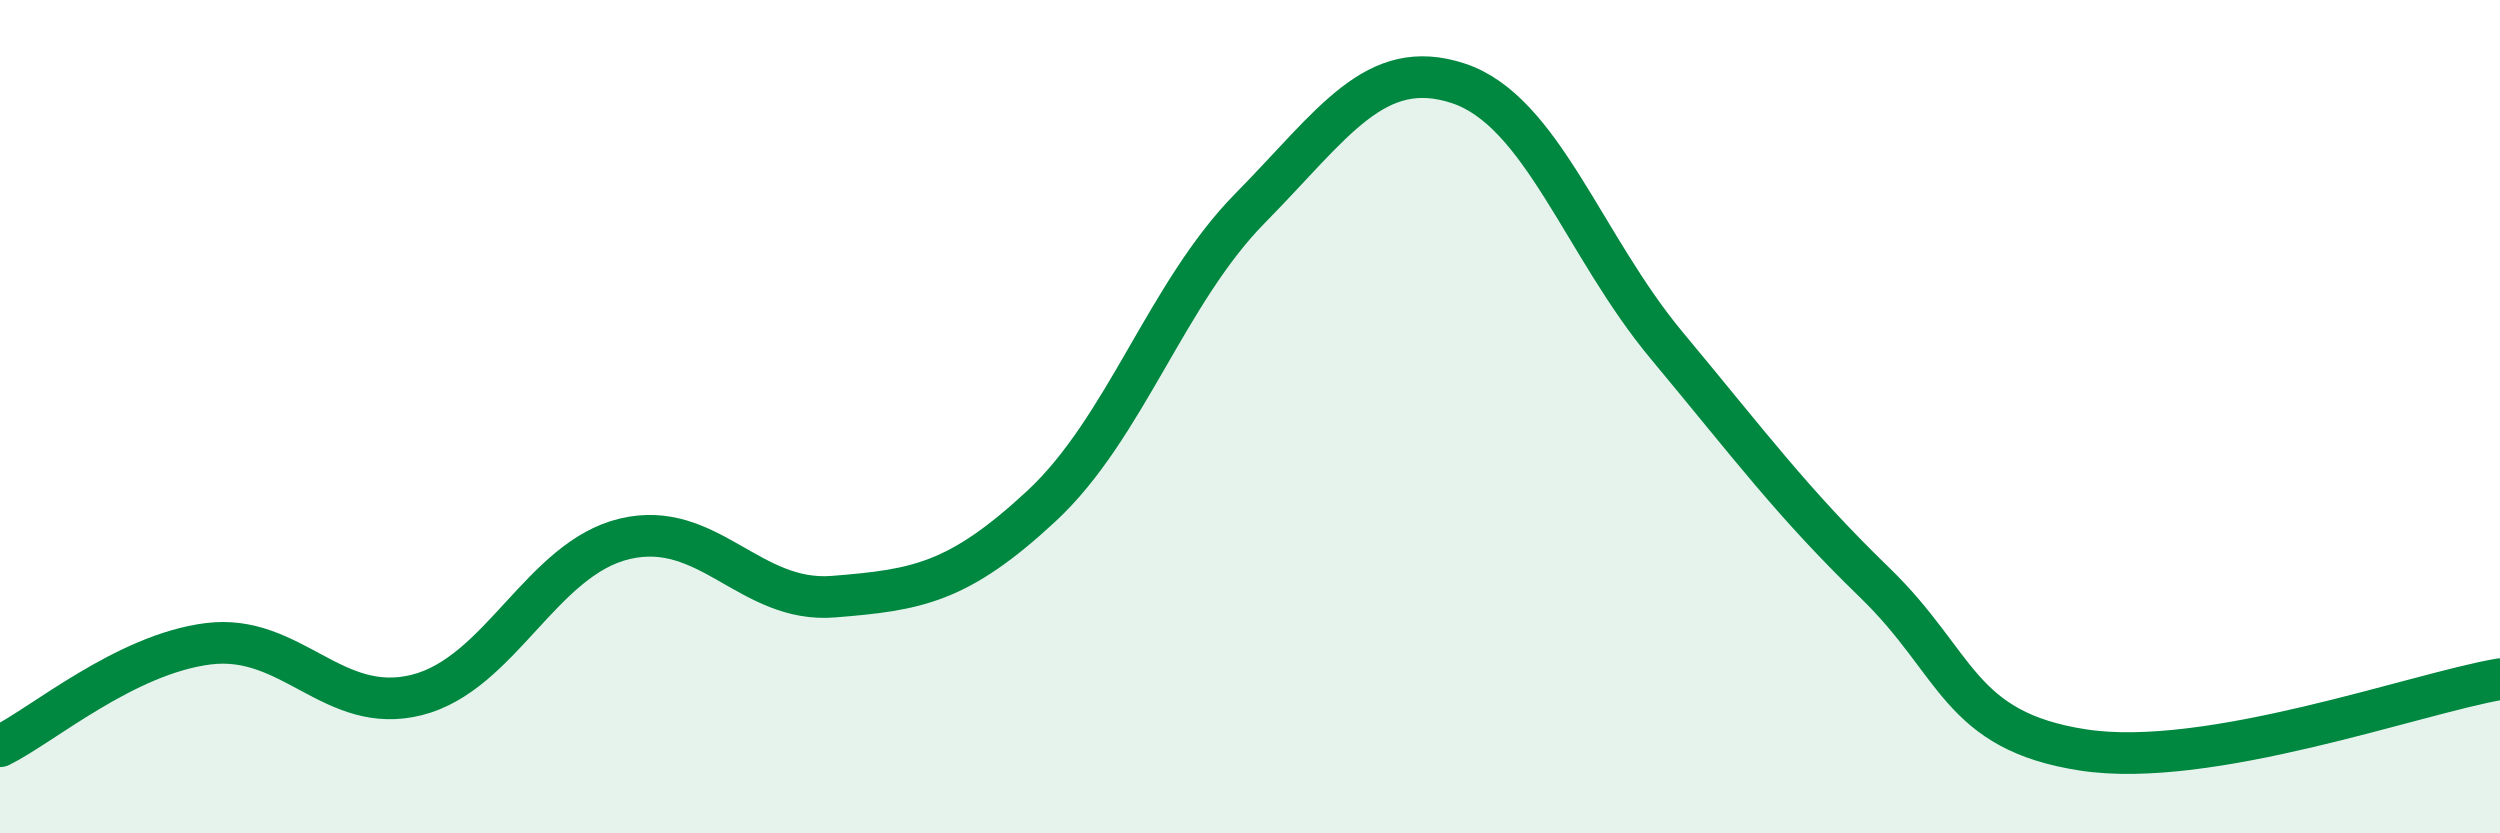 
    <svg width="60" height="20" viewBox="0 0 60 20" xmlns="http://www.w3.org/2000/svg">
      <path
        d="M 0,17.91 C 1,17.42 3,15.7 5,15.45 C 7,15.2 8,17.18 10,16.68 C 12,16.18 13,13.4 15,12.93 C 17,12.46 18,14.48 20,14.32 C 22,14.16 23,14 25,12.14 C 27,10.28 28,7.03 30,5 C 32,2.97 33,1.34 35,2 C 37,2.66 38,5.89 40,8.29 C 42,10.69 43,12.05 45,13.99 C 47,15.93 47,17.54 50,18 C 53,18.46 58,16.64 60,16.3L60 20L0 20Z"
        fill="#008740"
        opacity="0.1"
        stroke-linecap="round"
        stroke-linejoin="round"
      />
      <path
        d="M 0,17.91 C 1,17.42 3,15.7 5,15.45 C 7,15.2 8,17.18 10,16.68 C 12,16.18 13,13.4 15,12.93 C 17,12.46 18,14.48 20,14.32 C 22,14.16 23,14 25,12.14 C 27,10.28 28,7.03 30,5 C 32,2.97 33,1.34 35,2 C 37,2.66 38,5.89 40,8.29 C 42,10.69 43,12.05 45,13.99 C 47,15.93 47,17.54 50,18 C 53,18.46 58,16.64 60,16.3"
        stroke="#008740"
        stroke-width="1"
        fill="none"
        stroke-linecap="round"
        stroke-linejoin="round"
      />
    </svg>
  